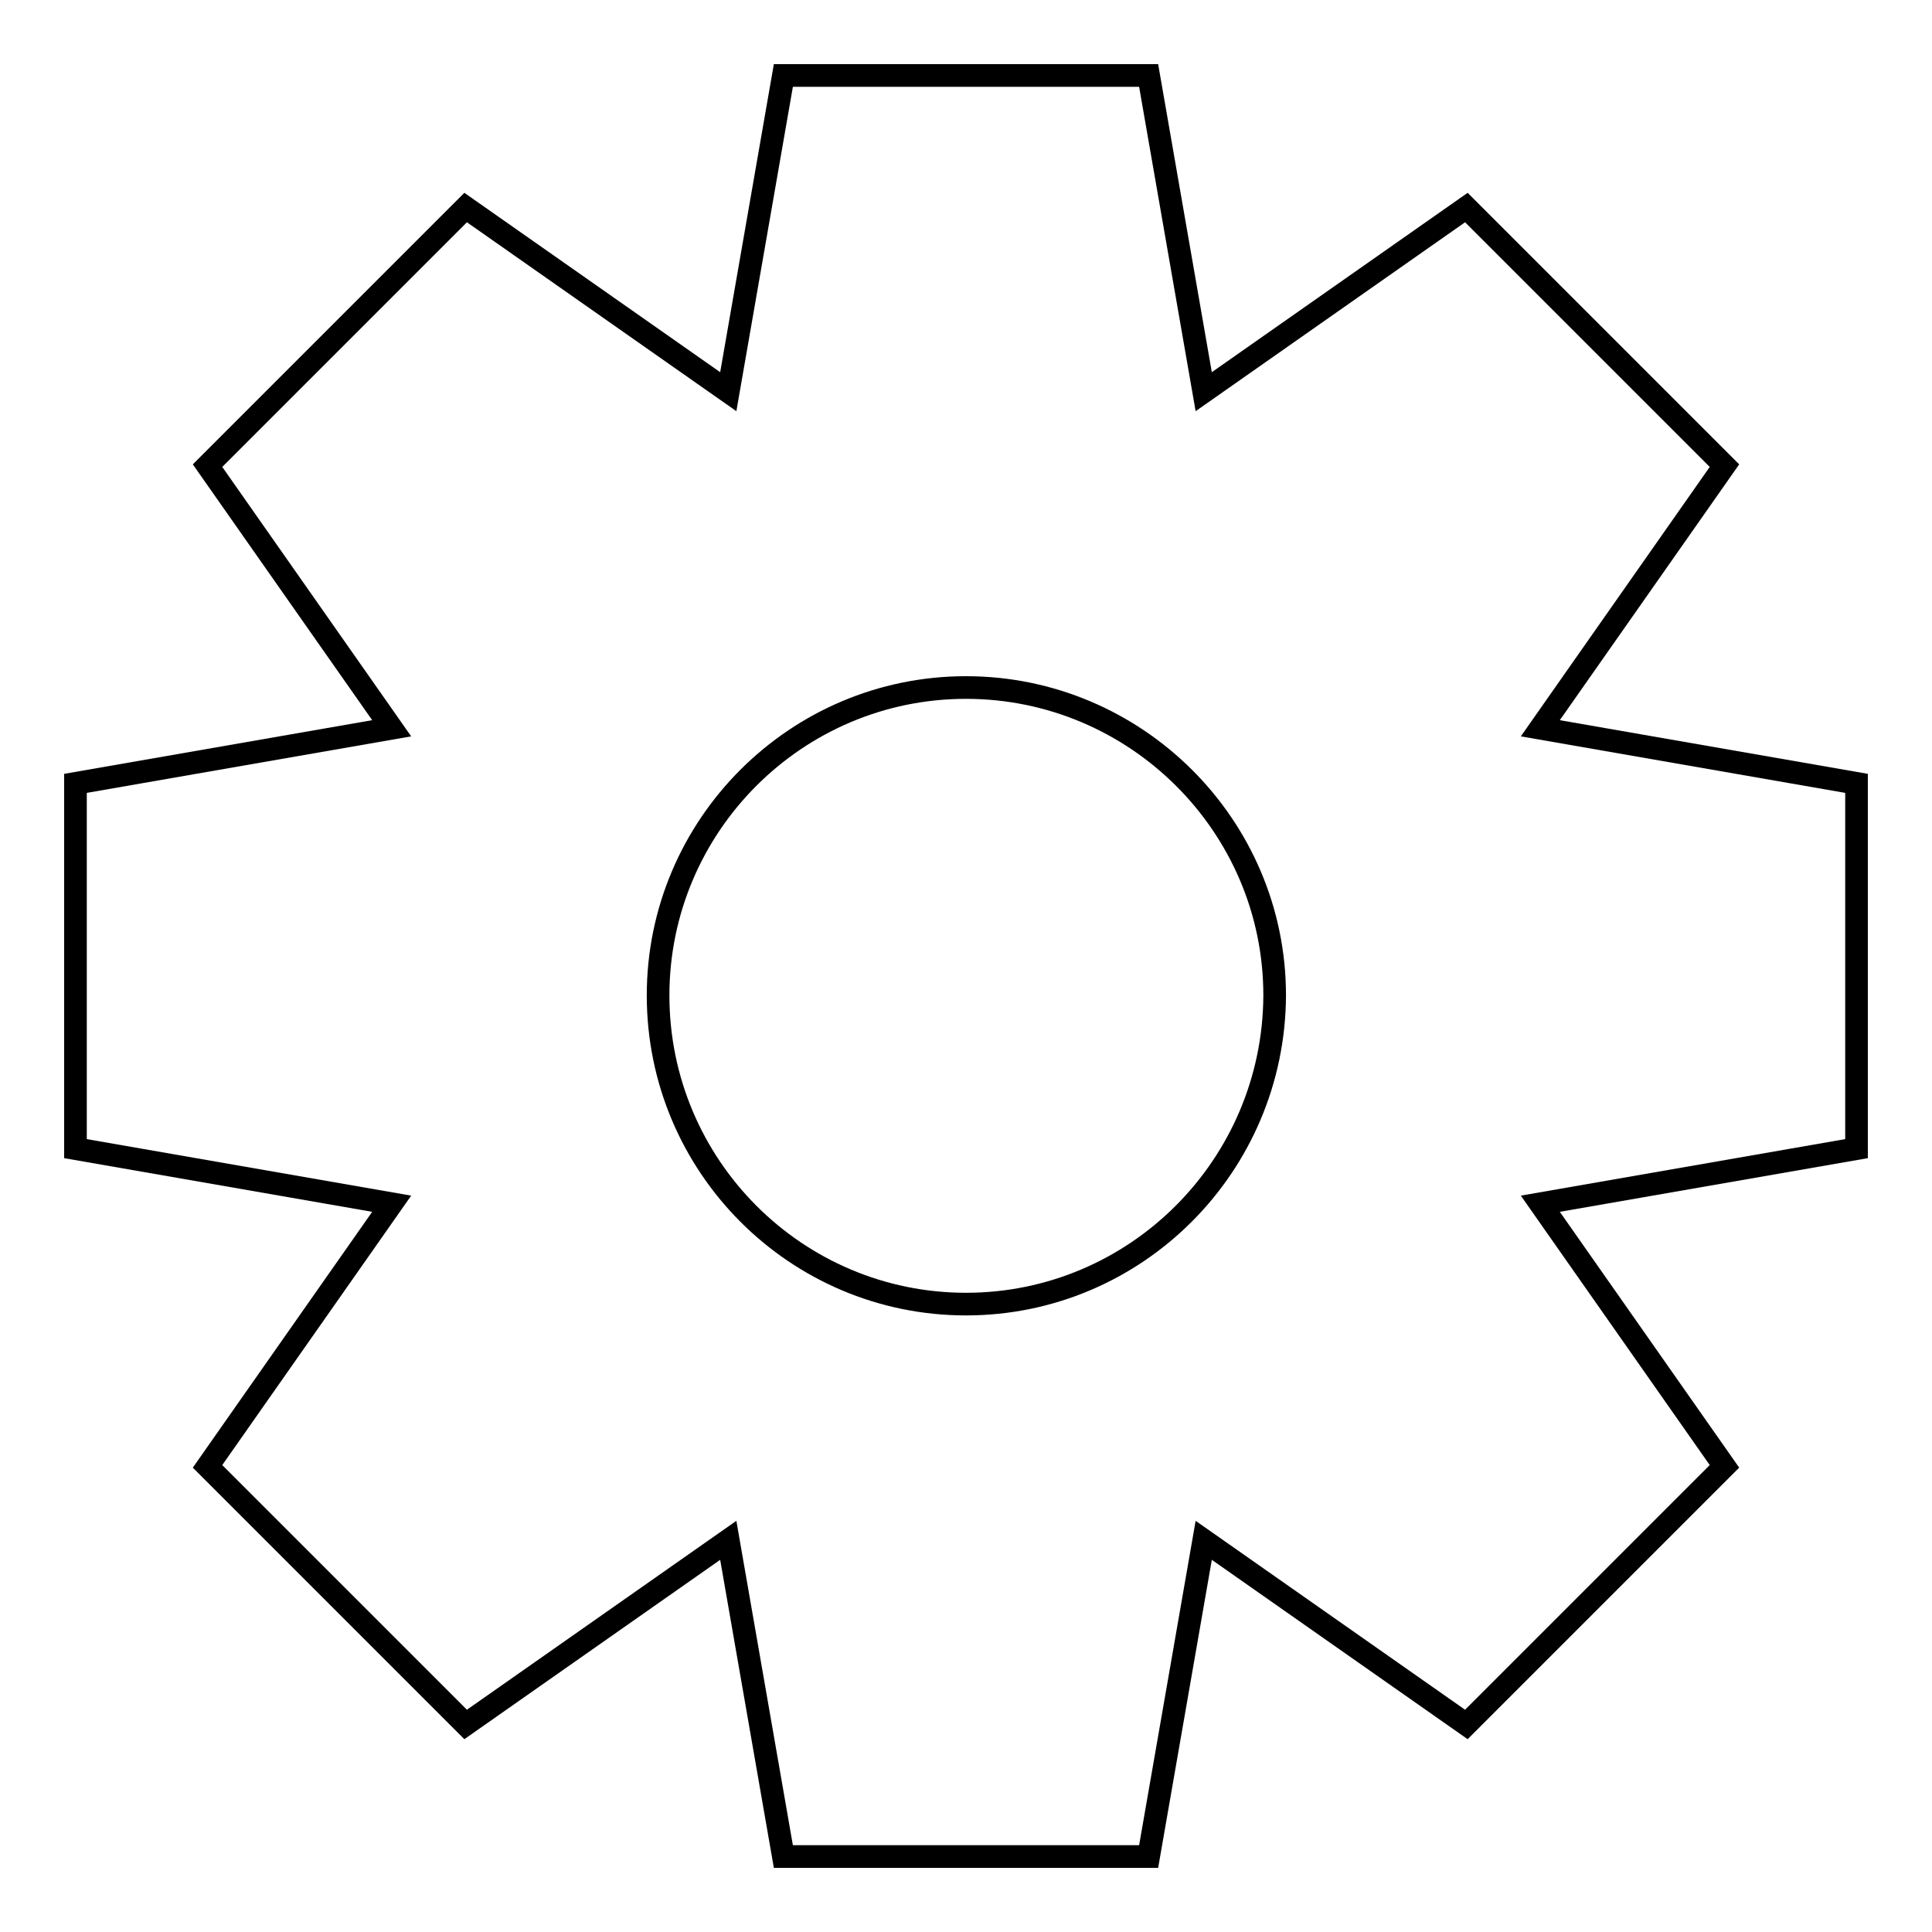 <?xml version="1.0" encoding="utf-8"?>
<!-- Svg Vector Icons : http://www.onlinewebfonts.com/icon -->
<!DOCTYPE svg PUBLIC "-//W3C//DTD SVG 1.1//EN" "http://www.w3.org/Graphics/SVG/1.1/DTD/svg11.dtd">
<svg version="1.1" xmlns="http://www.w3.org/2000/svg" xmlns:xlink="http://www.w3.org/1999/xlink" x="0px" y="0px" viewBox="0 0 256 256" enable-background="new 0 0 256 256" xml:space="preserve">
<g><g><path stroke-width="3" fill-opacity="0" stroke="#000000"  d="M152.2,246h-48.4l-7.3-41.9l-34.8,24.4l-34.2-34.2l24.4-34.8L10,152.2v-48.4l41.9-7.3L27.5,61.7l34.2-34.2l34.8,24.4l7.3-41.9h48.4l7.3,41.9l34.8-24.4l34.2,34.2l-24.4,34.8l41.9,7.3v48.4l-41.9,7.3l24.4,34.8l-34.2,34.2l-34.8-24.4L152.2,246z"/><path stroke-width="3" fill-opacity="0" stroke="#000000"  d="M128,172.8c-22.5,0-40.8-18.3-40.8-40.9c0-22.5,18.3-40.8,40.8-40.8s40.9,18.3,40.9,40.8C168.8,154.5,150.5,172.8,128,172.8z"/></g></g>
</svg>